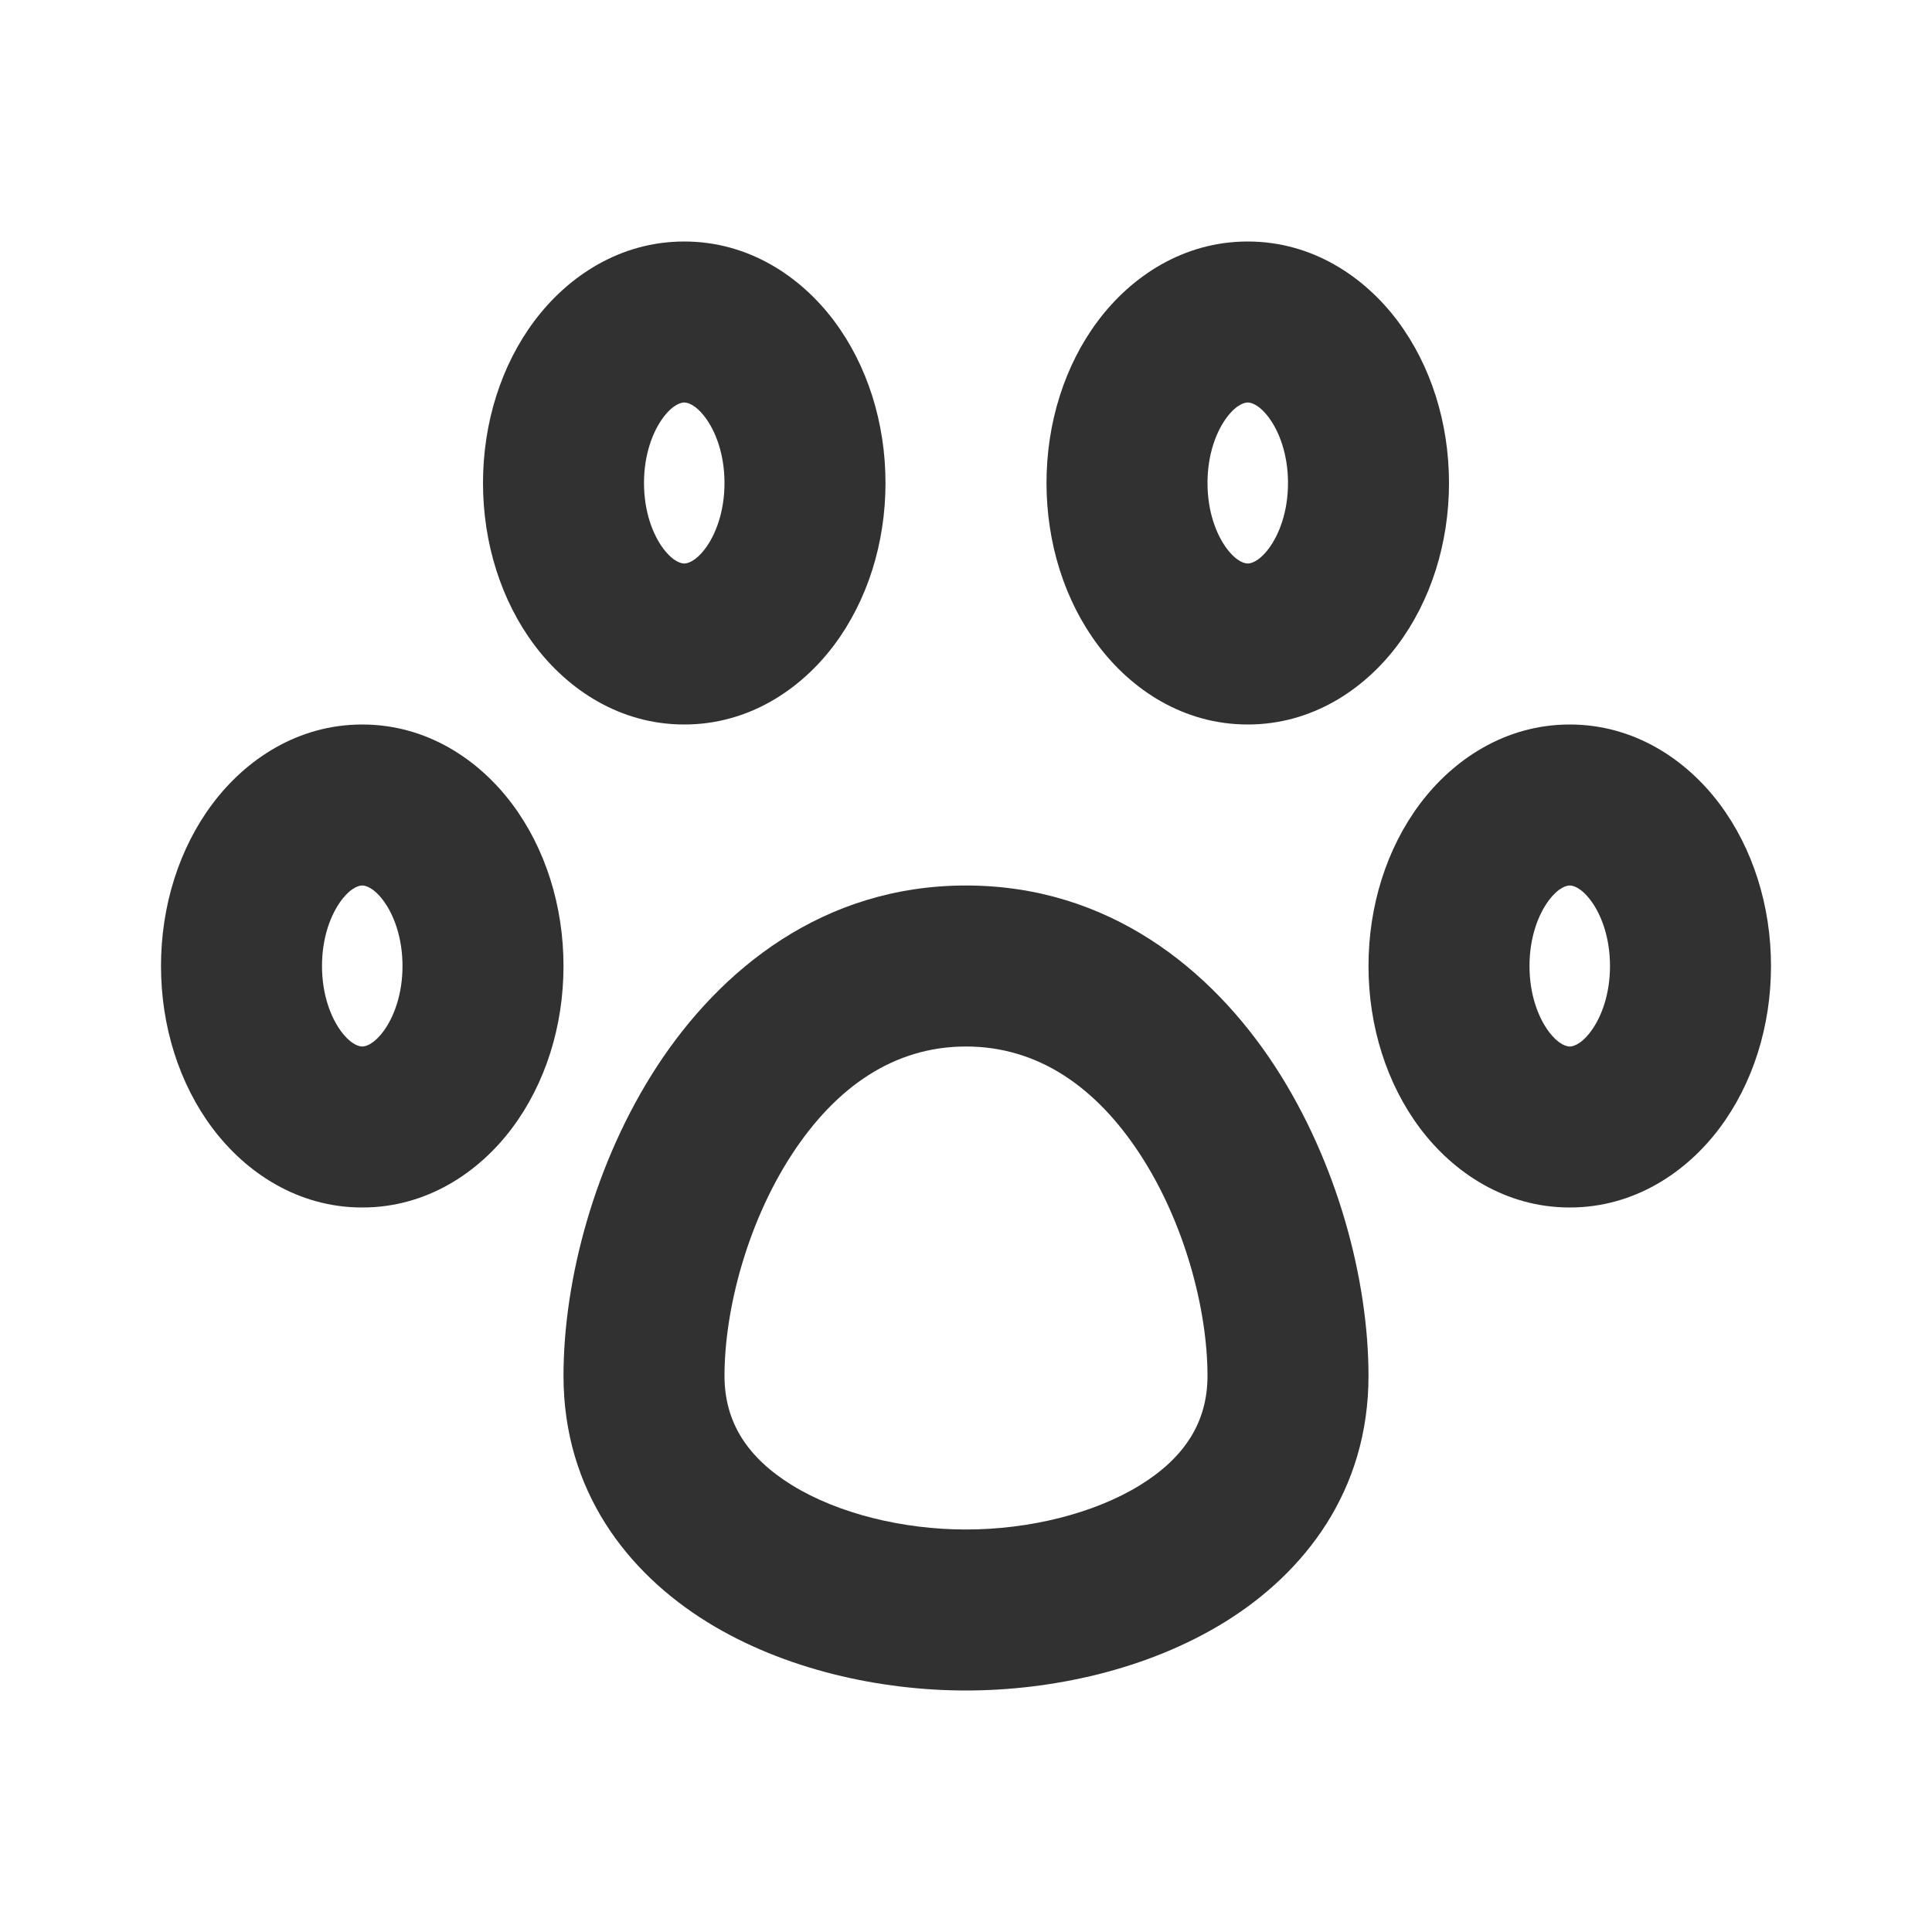 <svg width="24" height="24" viewBox="0 0 24 24" fill="none" xmlns="http://www.w3.org/2000/svg">
<path fill-rule="evenodd" clip-rule="evenodd" d="M4.239 11.186C4.11 11.359 4 11.643 4 12C4 12.357 4.11 12.641 4.239 12.814C4.369 12.987 4.471 13 4.5 13C4.529 13 4.631 12.987 4.761 12.814C4.89 12.641 5 12.357 5 12C5 11.643 4.89 11.359 4.761 11.186C4.631 11.013 4.529 11 4.5 11C4.471 11 4.369 11.013 4.239 11.186ZM2.639 9.986C3.053 9.434 3.7 9 4.5 9C5.3 9 5.947 9.434 6.361 9.986C6.774 10.537 7 11.252 7 12C7 12.748 6.774 13.463 6.361 14.014C5.947 14.566 5.3 15 4.5 15C3.7 15 3.053 14.566 2.639 14.014C2.226 13.463 2 12.748 2 12C2 11.252 2.226 10.537 2.639 9.986Z" fill="#313131"/>
<path fill-rule="evenodd" clip-rule="evenodd" d="M8.239 5.186C8.11 5.359 8 5.643 8 6C8 6.357 8.11 6.641 8.239 6.814C8.369 6.987 8.471 7 8.5 7C8.529 7 8.631 6.987 8.761 6.814C8.89 6.641 9 6.357 9 6C9 5.643 8.89 5.359 8.761 5.186C8.631 5.013 8.529 5 8.5 5C8.471 5 8.369 5.013 8.239 5.186ZM6.639 3.986C7.053 3.434 7.7 3 8.5 3C9.3 3 9.947 3.434 10.361 3.986C10.774 4.537 11 5.252 11 6C11 6.748 10.774 7.463 10.361 8.014C9.947 8.566 9.3 9 8.5 9C7.7 9 7.053 8.566 6.639 8.014C6.226 7.463 6 6.748 6 6C6 5.252 6.226 4.537 6.639 3.986Z" fill="#313131"/>
<path fill-rule="evenodd" clip-rule="evenodd" d="M15.239 5.186C15.11 5.359 15 5.643 15 6C15 6.357 15.11 6.641 15.239 6.814C15.369 6.987 15.471 7 15.5 7C15.529 7 15.631 6.987 15.761 6.814C15.89 6.641 16 6.357 16 6C16 5.643 15.89 5.359 15.761 5.186C15.631 5.013 15.529 5 15.5 5C15.471 5 15.369 5.013 15.239 5.186ZM13.639 3.986C14.053 3.434 14.7 3 15.5 3C16.299 3 16.947 3.434 17.361 3.986C17.774 4.537 18 5.252 18 6C18 6.748 17.774 7.463 17.361 8.014C16.947 8.566 16.299 9 15.5 9C14.7 9 14.053 8.566 13.639 8.014C13.226 7.463 13 6.748 13 6C13 5.252 13.226 4.537 13.639 3.986Z" fill="#313131"/>
<path fill-rule="evenodd" clip-rule="evenodd" d="M19.239 11.186C19.11 11.359 19 11.643 19 12C19 12.357 19.11 12.641 19.239 12.814C19.369 12.987 19.471 13 19.5 13C19.529 13 19.631 12.987 19.761 12.814C19.89 12.641 20 12.357 20 12C20 11.643 19.89 11.359 19.761 11.186C19.631 11.013 19.529 11 19.5 11C19.471 11 19.369 11.013 19.239 11.186ZM17.639 9.986C18.053 9.434 18.701 9 19.5 9C20.299 9 20.947 9.434 21.361 9.986C21.774 10.537 22 11.252 22 12C22 12.748 21.774 13.463 21.361 14.014C20.947 14.566 20.299 15 19.5 15C18.701 15 18.053 14.566 17.639 14.014C17.226 13.463 17 12.748 17 12C17 11.252 17.226 10.537 17.639 9.986Z" fill="#313131"/>
<path fill-rule="evenodd" clip-rule="evenodd" d="M9.838 14.339C9.281 15.192 9 16.274 9 17.091C9 17.67 9.287 18.108 9.836 18.448C10.414 18.805 11.221 19 12 19C12.779 19 13.586 18.805 14.164 18.448C14.713 18.108 15 17.67 15 17.091C15 16.274 14.719 15.192 14.162 14.339C13.615 13.501 12.892 13 12 13C11.108 13 10.385 13.501 9.838 14.339ZM8.162 13.246C8.949 12.041 10.225 11 12 11C13.775 11 15.051 12.041 15.838 13.246C16.614 14.437 17 15.9 17 17.091C17 18.52 16.207 19.535 15.216 20.149C14.254 20.744 13.061 21 12 21C10.939 21 9.746 20.744 8.784 20.149C7.793 19.535 7 18.52 7 17.091C7 15.9 7.386 14.437 8.162 13.246Z" fill="#313131"/>
</svg>

